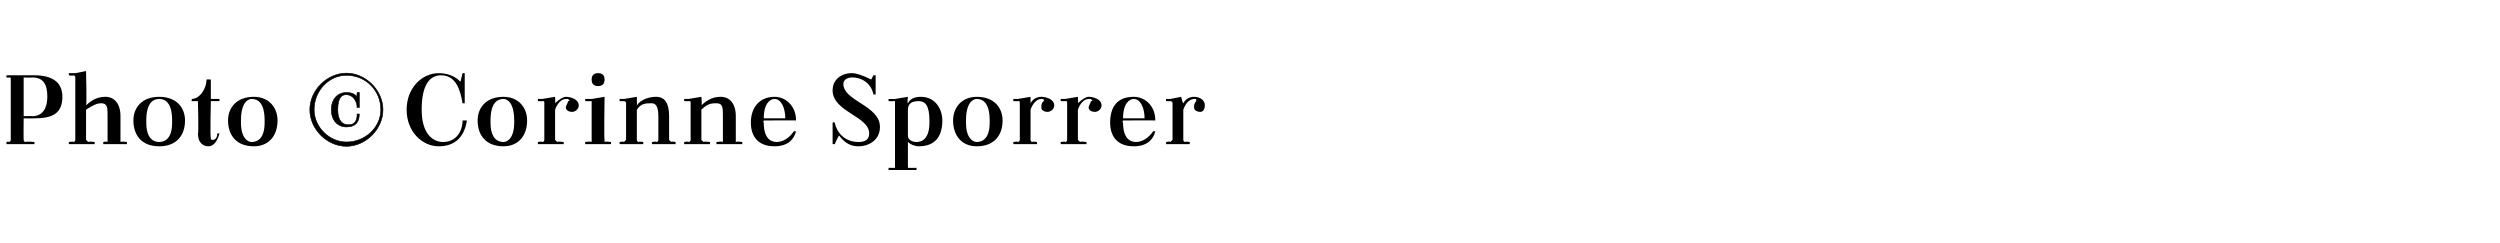 <?xml version="1.0" standalone="no"?><!DOCTYPE svg PUBLIC "-//W3C//DTD SVG 1.1//EN" "http://www.w3.org/Graphics/SVG/1.1/DTD/svg11.dtd"><svg xmlns="http://www.w3.org/2000/svg" version="1.1" width="116.2px" height="11.3px" viewBox="0 -1 116.2 11.3" style="top:-1px"><desc>Photo © Corinne Sporrer</desc><defs/><g id="Polygon38784"><path d="m21.6 3.8c0 0-.09.01-.1 0c-.1-.6-.3-1.3-1-1.3c-.5 0-.9.4-.9 1.6c0 1.1.5 1.5 1 1.5c.6 0 .9-.5.9-1c0 0 .2 0 .2 0c-.1.7-.5 1.2-1.3 1.2c-.8 0-1.5-.7-1.5-1.7c0-1 .7-1.7 1.5-1.7c.6 0 .9.3 1 .4c0 .01.1-.4.1-.4l.1 0l0 1.4zm1.8-.3c.7 0 1.1.5 1.1 1.1c0 .7-.4 1.2-1.1 1.2c-.8 0-1.2-.5-1.2-1.2c0-.6.4-1.1 1.2-1.1zm-.6 1.2c0 .7.3.9.6.9c.2 0 .5-.2.5-.9c0 0 0-.1 0-.1c0-.8-.3-1-.5-1c-.3 0-.6.2-.6 1c0 0 0 .1 0 .1zm2.2-1.1l.2 0l.6-.1c0 0 .02.33 0 .3c.2-.2.4-.3.5-.3c.2 0 .6.1.6.4c0 .2-.2.3-.3.3c-.2 0-.3-.1-.3-.2c0-.1.1-.2.1-.3c.1 0 .1 0 0-.1c0 0-.1 0-.1 0c-.2 0-.4.2-.5.5c0 0 0 1.4 0 1.4c0 0 .1.1.1.1c0-.04.3 0 .3 0l0 .1l-1.2 0l0-.1c0 0 .22-.04.2 0c.1 0 .1-.1.1-.1c0 0 0-1.7 0-1.7c0-.1 0-.1-.1-.1c.02.01-.2 0-.2 0l0-.1zm2.2 0l.3 0l.6-.1c0 0-.03 2 0 2c0 0 0 .1 0 .1c.04-.04.3 0 .3 0l0 .1l-1.2 0l0-.1c0 0 .26-.04.3 0c0 0 0-.1 0-.1c0 0 0-1.7 0-1.7c0-.1 0-.1 0-.1c-.04.01-.3 0-.3 0l0-.1zm.6-1.2c.2 0 .3.1.3.3c0 .2-.1.3-.3.3c-.2 0-.3-.1-.3-.3c0-.2.1-.3.3-.3zm1.8 3.1c0 0 0 .1.1.1c-.02-.04.2 0 .2 0l0 .1l-1.1 0l0-.1c0 0 .2-.04.2 0c0 0 .1-.1.1-.1c0 0 0-1.7 0-1.7c0-.1-.1-.1-.1-.1c0 .01-.2 0-.2 0l0-.1l.2 0l.6-.1c0 0 .01.42 0 .4c.2-.3.6-.4.9-.4c.4 0 .6.3.6.9c0 0 0 1.1 0 1.1c0 0 .1.1.1.1c.01-.04.2 0 .2 0l0 .1l-1.1 0l0-.1c0 0 .23-.04.2 0c.1 0 .1-.1.1-.1c0 0 0-1.1 0-1.1c0-.4-.1-.6-.3-.6c-.3 0-.5 0-.7.3c0 0 0 1.4 0 1.4zm3 0c0 0 .1.1.1.1c.01-.04.3 0 .3 0l0 .1l-1.2 0l0-.1c0 0 .23-.04.2 0c.1 0 .1-.1.1-.1c0 0 0-1.7 0-1.7c0-.1 0-.1-.1-.1c.03.01-.2 0-.2 0l0-.1l.2 0l.6-.1c0 0 .04.42 0 .4c.3-.3.6-.4.9-.4c.4 0 .7.3.7.9c0 0 0 1.1 0 1.1c0 0 0 .1 0 .1c.04-.04.3 0 .3 0l0 .1l-1.2 0l0-.1c0 0 .26-.04.3 0c0 0 0-.1 0-.1c0 0 0-1.1 0-1.1c0-.4 0-.6-.3-.6c-.2 0-.4 0-.7.3c0 0 0 1.4 0 1.4zm2.9-.9l0 0c0 0-.04.1 0 .1c0 .7.3.9.6.9c.3 0 .6-.2.8-.5c0 0 .1 0 .1 0c-.1.4-.4.7-1 .7c-.8 0-1.1-.5-1.1-1.1c0-.7.4-1.2 1.1-1.2c.5 0 1 .4 1 1.1c.02-.01-1.5 0-1.5 0zm0-.1c0 0 1 0 1 0c0-.5-.2-.9-.5-.9c-.2 0-.5.2-.5.9zm5.2-2l0 .9c0 0-.09-.03-.1 0c-.1-.5-.5-.8-1-.8c-.2 0-.4.1-.4.3c0 .8 1.7 1 1.7 2c0 .6-.5.9-1 .9c-.3 0-.6-.1-.9-.5c-.05.05-.2.4-.2.4l-.1 0l0-1c0 0 .06-.04.1 0c.1.5.5.9 1.1.9c.3 0 .5-.1.5-.4c0-.8-1.7-1-1.7-2c0-.5.4-.8.9-.8c.2 0 .5.1.9.3c-.03.03.1-.2.1-.2l.1 0zm.6 1.1l.3 0l.6-.1c0 0-.04.29 0 .3c.1-.2.3-.3.6-.3c.7 0 1 .6 1 1.1c0 .7-.3 1.2-1.1 1.2c-.2 0-.4-.1-.5-.2c0 0 0 1.1 0 1.1c0 .1 0 .1 0 .1c.04.01.4 0 .4 0l0 .1l-1.3 0l0-.1c0 0 .26.01.3 0c0 0 0 0 0-.1c0 0 0-2.9 0-2.9c0-.1 0-.1 0-.1c-.04.01-.3 0-.3 0l0-.1zm.9.5c0 0 0 1.2 0 1.2c0 .2.2.3.4.3c.3 0 .6-.2.6-.9c0 0 0-.1 0-.1c0-.7-.2-.9-.5-.9c-.3 0-.5.1-.5.4zm3.2-.6c.8 0 1.2.5 1.2 1.1c0 .7-.4 1.2-1.2 1.2c-.7 0-1.1-.5-1.1-1.2c0-.6.4-1.1 1.1-1.1zm-.5 1.2c0 .7.3.9.5.9c.3 0 .6-.2.6-.9c0 0 0-.1 0-.1c0-.8-.3-1-.6-1c-.2 0-.5.2-.5 1c0 0 0 .1 0 .1zm2.2-1.1l.2 0l.6-.1c0 0 0 .33 0 .3c.1-.2.3-.3.5-.3c.2 0 .6.1.6.4c0 .2-.2.3-.3.3c-.2 0-.3-.1-.3-.2c0-.1 0-.2.1-.3c.1 0 0 0 0-.1c0 0-.1 0-.1 0c-.2 0-.4.2-.5.5c0 0 0 1.4 0 1.4c0 0 0 .1.1.1c-.02-.04.2 0 .2 0l0 .1l-1.1 0l0-.1c0 0 .21-.04.2 0c.1 0 .1-.1.1-.1c0 0 0-1.7 0-1.7c0-.1 0-.1-.1-.1c.01.01-.2 0-.2 0l0-.1zm2.2 0l.2 0l.6-.1c0 0 .02.33 0 .3c.2-.2.4-.3.5-.3c.2 0 .6.1.6.4c0 .2-.2.3-.3.3c-.2 0-.3-.1-.3-.2c0-.1.1-.2.1-.3c.1 0 .1 0 0-.1c0 0-.1 0-.1 0c-.2 0-.4.2-.5.5c0 0 0 1.4 0 1.4c0 0 .1.1.1.1c.01-.04.3 0 .3 0l0 .1l-1.2 0l0-.1c0 0 .23-.04.2 0c.1 0 .1-.1.1-.1c0 0 0-1.7 0-1.7c0-.1 0-.1-.1-.1c.03.01-.2 0-.2 0l0-.1zm2.9 1l0 0c0 0-.05.1 0 .1c0 .7.3.9.6.9c.3 0 .6-.2.8-.5c0 0 .1 0 .1 0c-.1.4-.4.7-1 .7c-.8 0-1.1-.5-1.1-1.1c0-.7.3-1.2 1.1-1.2c.5 0 1 .4 1 1.1c.01-.01-1.5 0-1.5 0zm0-.1c0 0 1 0 1 0c0-.5-.2-.9-.5-.9c-.2 0-.5.2-.5.9zm2-.9l.2 0l.5-.1c0 0 .08.33.1.3c.1-.2.3-.3.5-.3c.2 0 .5.1.5.4c0 .2-.1.3-.2.3c-.2 0-.3-.1-.3-.2c0-.1 0-.2.1-.3c0 0 0 0 0-.1c-.1 0-.1 0-.1 0c-.2 0-.4.2-.5.5c0 0 0 1.4 0 1.4c0 0 0 .1.1.1c-.03-.04.2 0 .2 0l0 .1l-1.1 0l0-.1c0 0 .19-.04.2 0c0 0 .1-.1.1-.1c0 0 0-1.7 0-1.7c0-.1-.1-.1-.1-.1c-.01.01-.2 0-.2 0l0-.1z" stroke="none" fill="#000"/></g><g id="Polygon38783"><path d="m16.1 2.4c.9 0 1.7.8 1.7 1.7c0 .9-.8 1.7-1.7 1.7c-.9 0-1.7-.8-1.7-1.7c0-.9.8-1.7 1.7-1.7zm0 3.2c.9 0 1.6-.7 1.6-1.5c0-.9-.7-1.6-1.6-1.6c-.8 0-1.5.7-1.5 1.6c0 .8.7 1.5 1.5 1.5zm.6-1.6c0 0-.06-.04-.1 0c0-.3-.2-.6-.5-.6c-.2 0-.4.1-.4.7c0 .5.2.7.5.7c.3 0 .4-.2.4-.5c0 0 .1 0 .1 0c0 .4-.2.6-.6.6c-.4 0-.7-.3-.7-.8c0-.5.3-.8.7-.8c.3 0 .4.1.5.2c-.02-.02 0-.2 0-.2l.1 0l0 .7z" style="stroke-width:0.02pt; stroke:#000;" fill="#000"/></g><g id="Polygon38782"><path d="m.3 5.6c0 0 .15-.04.1 0c.1 0 .1-.1.1-.1c0 0 0-2.8 0-2.8c0-.1 0-.1-.1-.1c.05.02-.1 0-.1 0l0-.1c0 0 1.29 0 1.3 0c.8 0 1.3.3 1.3 1c0 .8-.5 1-1.3 1c.02.01-.5 0-.5 0c0 0-.01 1.01 0 1c0 0 0 .1.1.1c-.03-.04.4 0 .4 0l0 .1l-1.3 0l0-.1zm.8-3l0 1.8c0 0 .42-.01.4 0c.5 0 .7-.4.7-.9c0-.6-.2-.9-.7-.9c-.05.02-.4 0-.4 0zm2.1-.2l.3 0l.5-.1c0 0 .04 1.63 0 1.6c.3-.3.6-.4.9-.4c.4 0 .7.3.7.9c0 0 0 1.1 0 1.1c0 0 0 .1 0 .1c.04-.04.3 0 .3 0l0 .1l-1.1 0l0-.1c0 0 .17-.04.2 0c0 0 0-.1 0-.1c0 0 0-1.1 0-1.1c0-.4 0-.6-.3-.6c-.2 0-.4.1-.7.3c0 0 0 1.4 0 1.4c0 0 .1.1.1.1c.02-.04.3 0 .3 0l0 .1l-1.2 0l0-.1c0 0 .24-.04.2 0c.1 0 .1-.1.1-.1c0 0 0-2.9 0-2.9c0 0 0-.1-.1-.1c.04.04-.2 0-.2 0l0-.1zm4.2 1.1c.8 0 1.2.5 1.2 1.1c0 .7-.4 1.2-1.2 1.2c-.8 0-1.2-.5-1.2-1.2c0-.6.4-1.1 1.2-1.1zm-.6 1.2c0 .7.3.9.6.9c.3 0 .6-.2.6-.9c0 0 0-.1 0-.1c0-.8-.3-1-.6-1c-.3 0-.6.2-.6 1c0 0 0 .1 0 .1zm2.1-1.1c.4 0 .7-.5.7-.9c.04-.02.2 0 .2 0l0 .9l.4 0l0 .1l-.4 0c0 0-.04 1.7 0 1.7c0 .1 0 .1.1.1c.1 0 .2-.1.2-.3c0 0 .1 0 .1 0c-.1.4-.3.6-.5.6c-.3 0-.5-.2-.5-.6c.04.05 0-1.5 0-1.5l-.3 0c0 0 .04-.11 0-.1zm2.9-.1c.7 0 1.1.5 1.1 1.1c0 .7-.4 1.2-1.1 1.2c-.8 0-1.2-.5-1.2-1.2c0-.6.4-1.1 1.2-1.1zm-.6 1.2c0 .7.3.9.5.9c.3 0 .6-.2.6-.9c0 0 0-.1 0-.1c0-.8-.3-1-.6-1c-.2 0-.5.2-.5 1c0 0 0 .1 0 .1z" stroke="none" fill="#000"/></g></svg>
